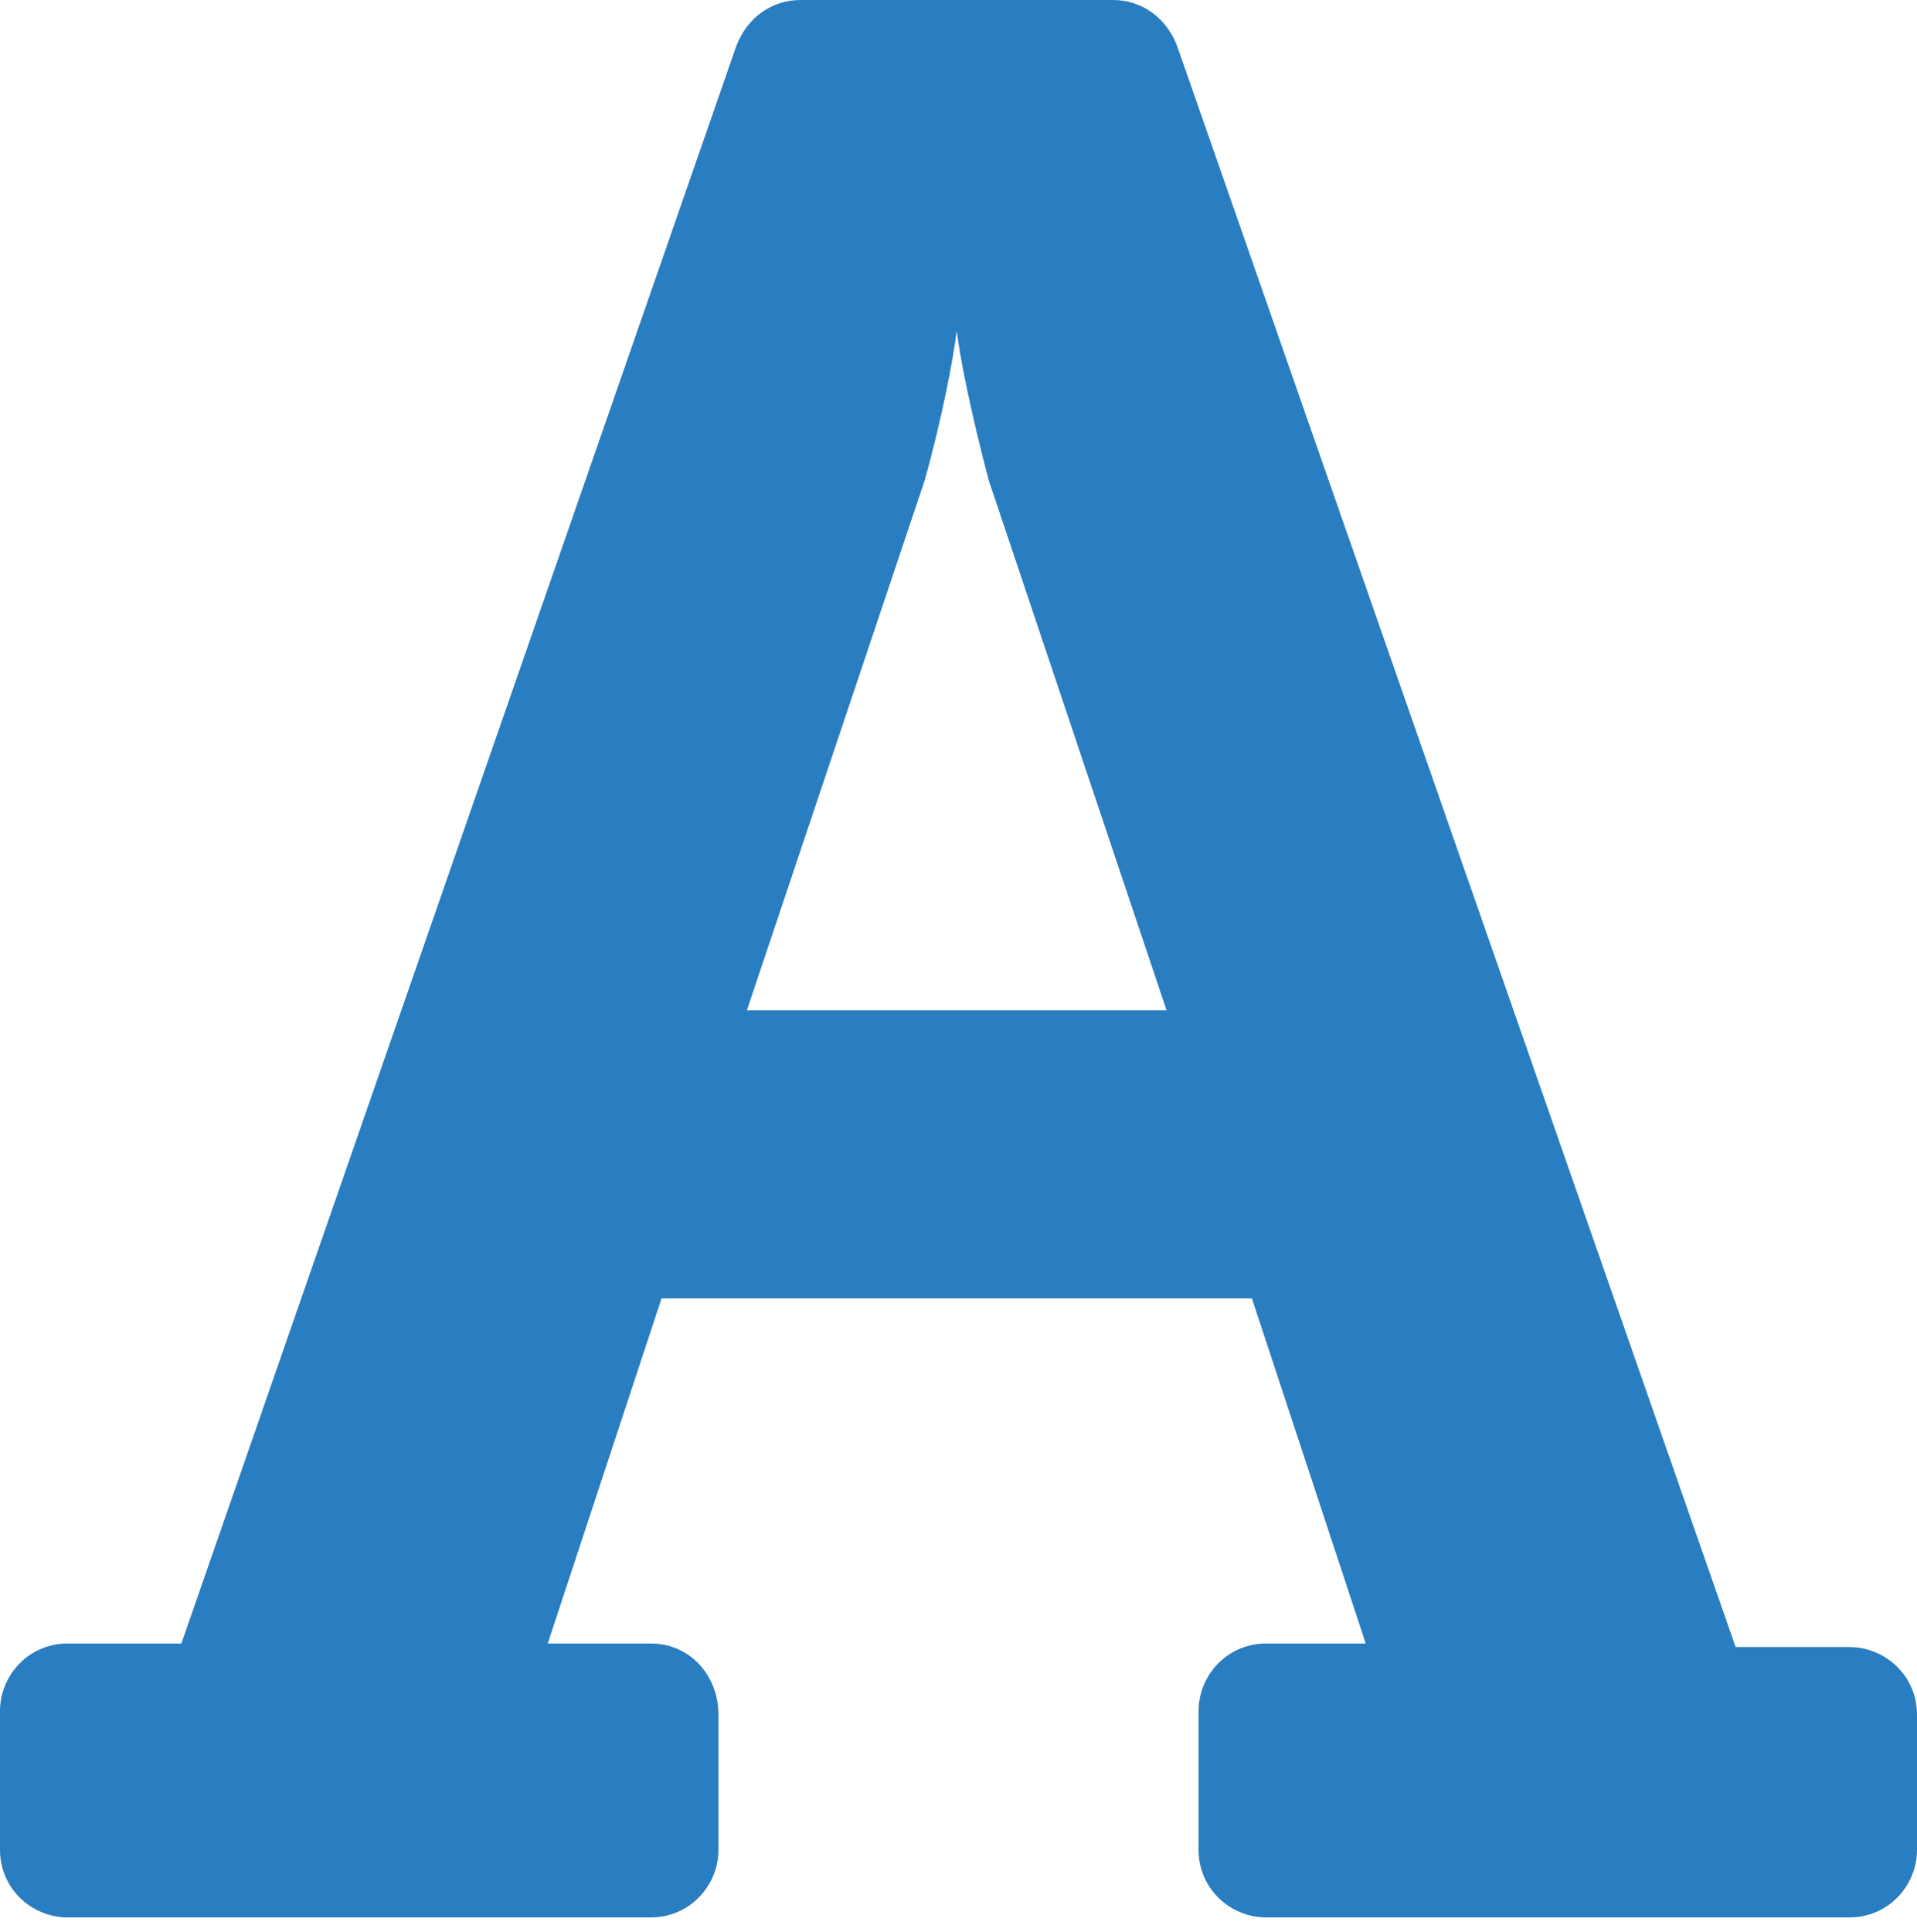 <?xml version="1.0" encoding="utf-8"?>
<!-- Generator: Adobe Illustrator 22.0.0, SVG Export Plug-In . SVG Version: 6.00 Build 0)  -->
<svg version="1.1" id="Layer_1" xmlns="http://www.w3.org/2000/svg" xmlns:xlink="http://www.w3.org/1999/xlink" x="0px" y="0px"
	 viewBox="0 0 53.9 54.3" style="enable-background:new 0 0 53.9 54.3;" xml:space="preserve">
<style type="text/css">
	.st0{fill:#297dc1;}
</style>
<path class="st0" d="M18.3,46.2h-2.9l3.2-9.7h16.6l3.2,9.7h-2.8c-1.1,0-1.9,0.9-1.9,1.9V52c0,1.1,0.9,1.9,1.9,1.9H52
	c1.1,0,1.9-0.9,1.9-1.9v-3.8c0-1.1-0.9-1.9-1.9-1.9h-3.2L33.1,1.3c-0.3-0.8-1-1.3-1.8-1.3h-8.8c-0.8,0-1.5,0.5-1.8,1.3L5.1,46.2H1.9
	c-1.1,0-1.9,0.9-1.9,1.9V52c0,1.1,0.9,1.9,1.9,1.9h16.4c1.1,0,1.9-0.9,1.9-1.9v-3.8C20.2,47.1,19.4,46.2,18.3,46.2z M26,13.5
	c0.5-1.8,0.8-3.4,0.9-4.2c0.1,0.8,0.4,2.3,0.9,4.2l5,14.9H21L26,13.5z"/>
</svg>
